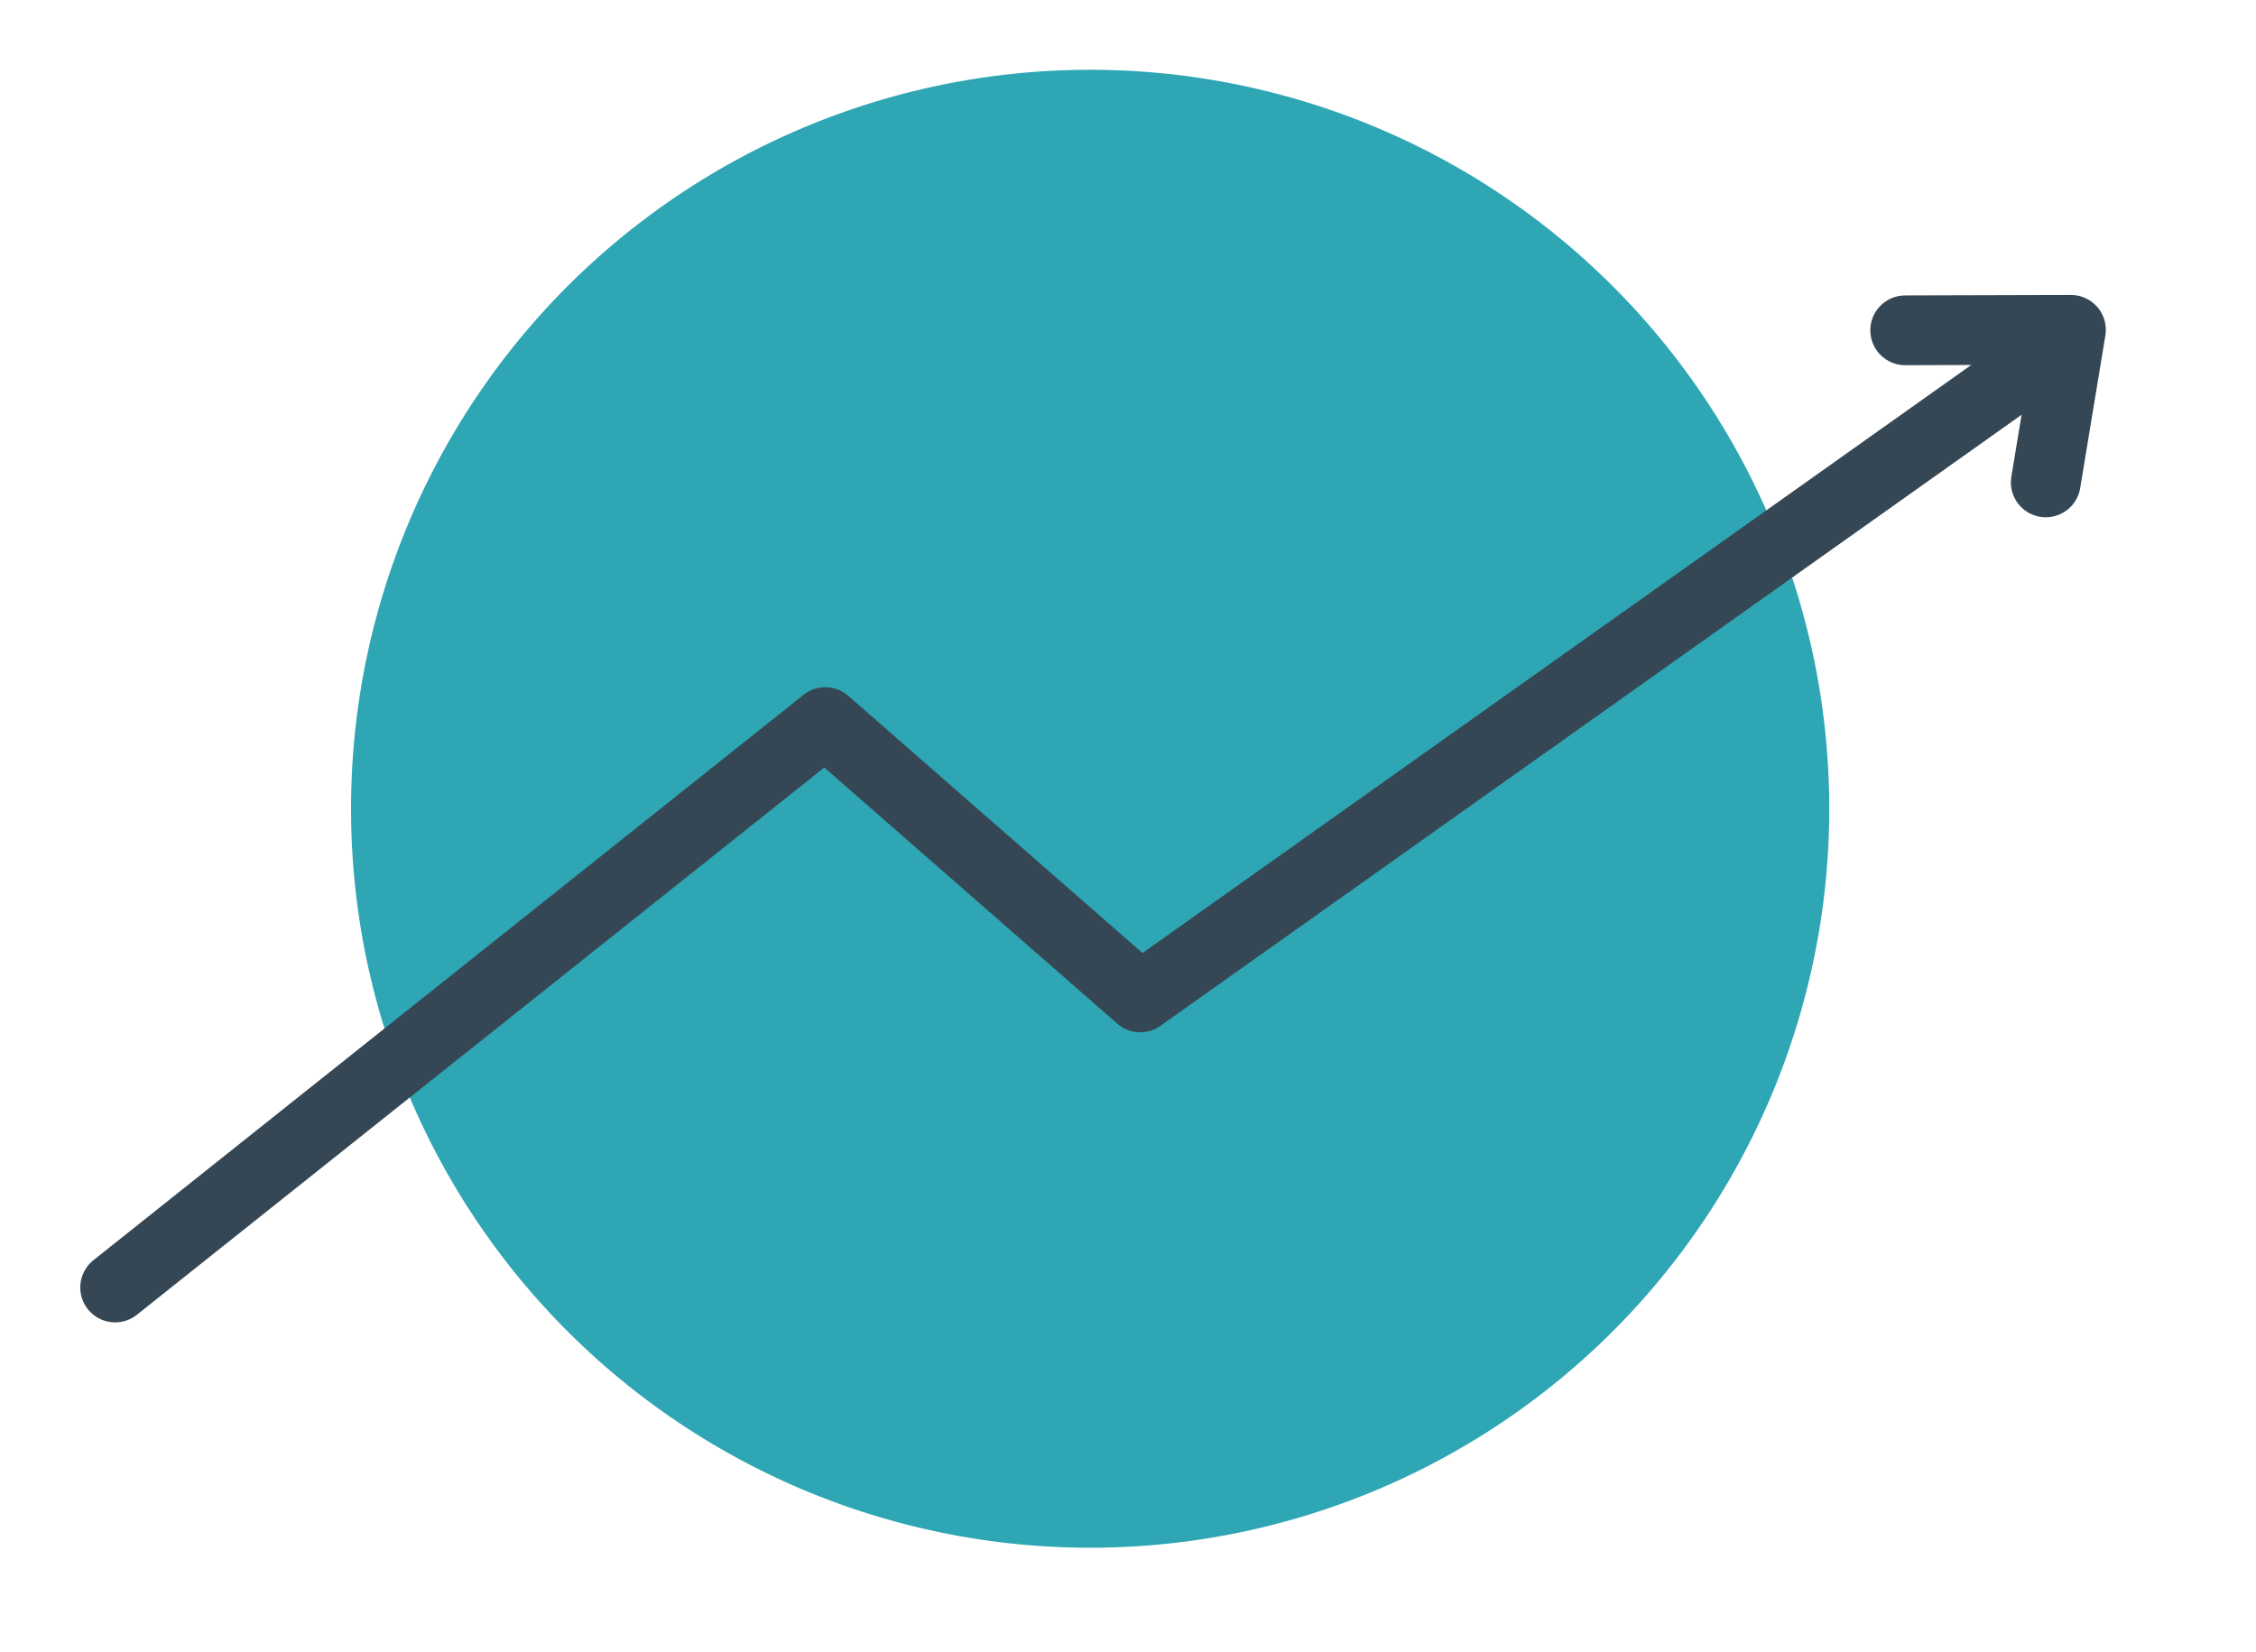 <?xml version="1.0" encoding="UTF-8"?>
<svg xmlns="http://www.w3.org/2000/svg" xmlns:xlink="http://www.w3.org/1999/xlink" width="64.676" height="47.379" viewBox="0 0 64.676 47.379">
  <defs>
    <clipPath id="clip-path">
      <rect id="Rectangle_407" data-name="Rectangle 407" width="64.676" height="47.379" transform="translate(-3 -2)" fill="none"></rect>
    </clipPath>
  </defs>
  <g id="Group_2117" data-name="Group 2117" transform="translate(3 2)">
    <g id="Group_2116" data-name="Group 2116" clip-path="url(#clip-path)">
      <path id="Path_4866" data-name="Path 4866" d="M23.468,21.189A21.189,21.189,0,1,1,44.657,42.379,21.189,21.189,0,0,1,23.468,21.189" transform="translate(-16.404)" fill="#2ea6b4"></path>
      <path id="Path_4867" data-name="Path 4867" d="M56.9,25.857,30.388,44.673l-9.028-7.894L1,52.991" transform="translate(-0.699 -18.074)" fill="none" stroke="#354754" stroke-linecap="round" stroke-linejoin="round" stroke-width="2"></path>
      <path id="Path_4868" data-name="Path 4868" d="M171.5,24.8l4.752-.013-.722,4.374" transform="translate(-119.881 -17.329)" fill="none" stroke="#354754" stroke-linecap="round" stroke-linejoin="round" stroke-width="2"></path>
    </g>
  </g>
</svg>
